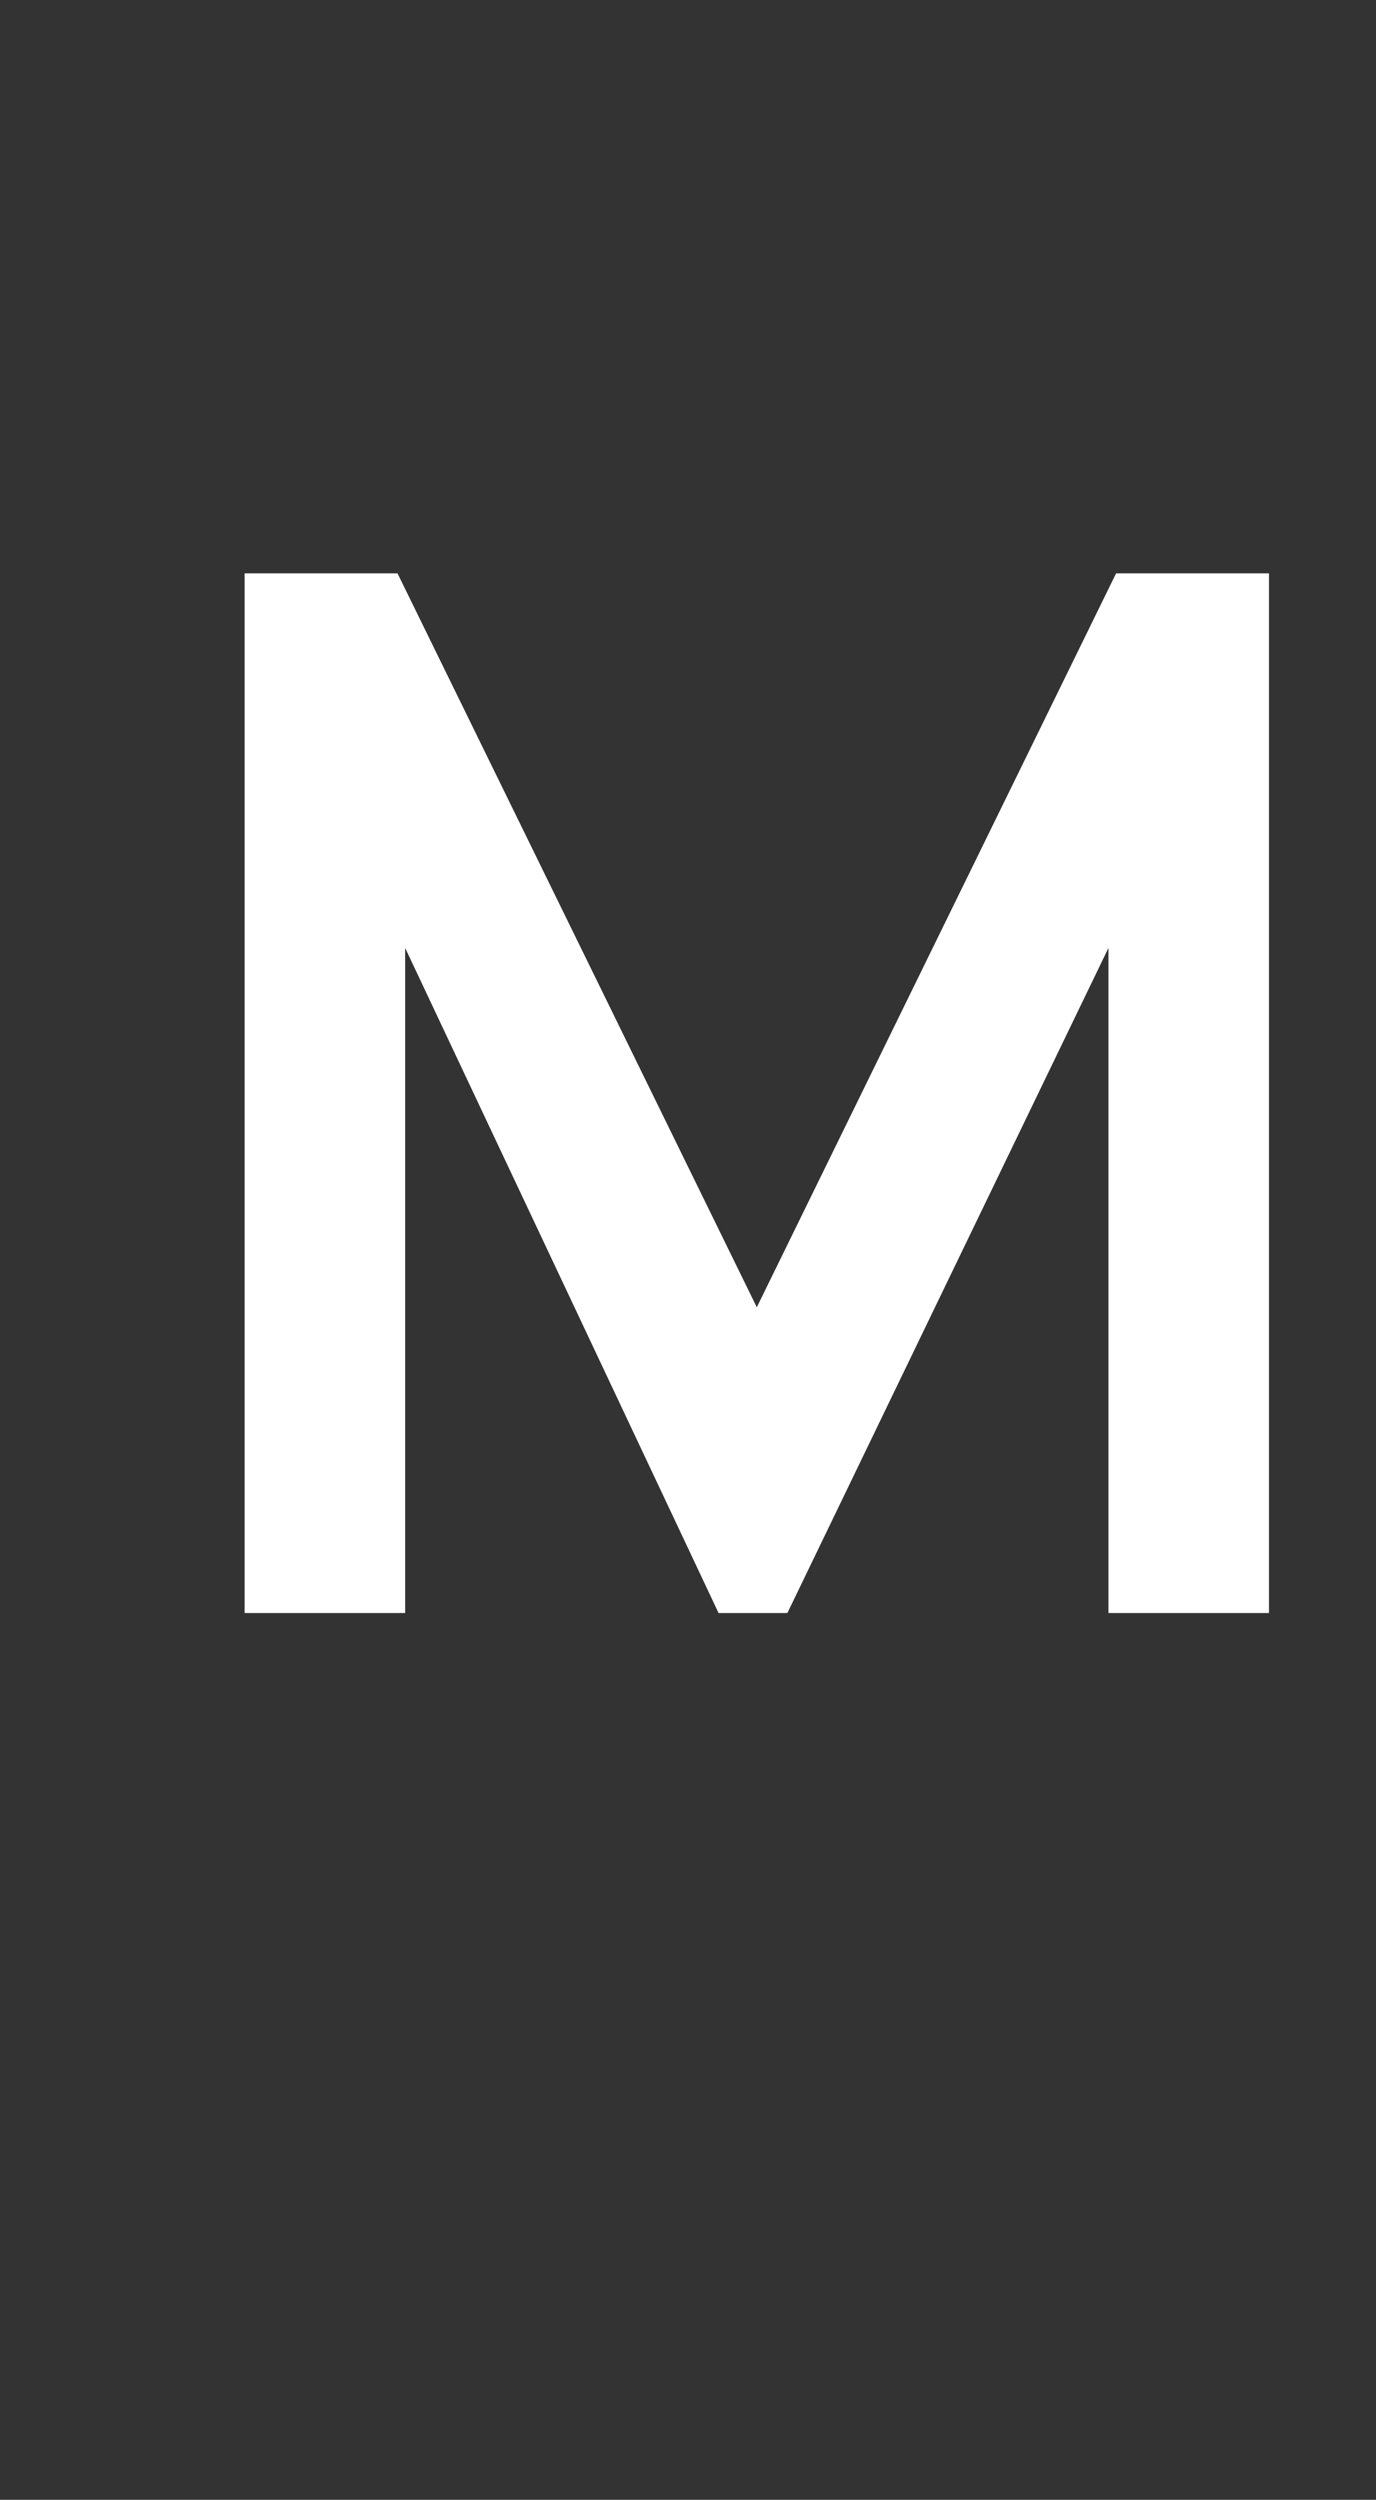 <?xml version="1.0" standalone="no"?><!DOCTYPE svg PUBLIC "-//W3C//DTD SVG 1.1//EN" "http://www.w3.org/Graphics/SVG/1.1/DTD/svg11.dtd"><svg xmlns="http://www.w3.org/2000/svg" version="1.1" width="18px" height="32.7px" viewBox="0 -1 18 32.7" style="top:-1px"><rect x="0" y="-1" width="18" height="32.7" fill="#333333" stroke="none"/>  <desc>M</desc>  <defs/>  <g id="Polygon45091">    <path d="M 3.2 20.1 L 3.2 6.5 L 5.2 6.5 L 9.9 16.1 L 14.6 6.5 L 16.6 6.5 L 16.6 20.1 L 14.5 20.1 L 14.5 11.4 L 10.3 20.1 L 9.4 20.1 L 5.3 11.4 L 5.3 20.1 L 3.2 20.1 Z " stroke="none" fill="#fff"/>  </g></svg>
